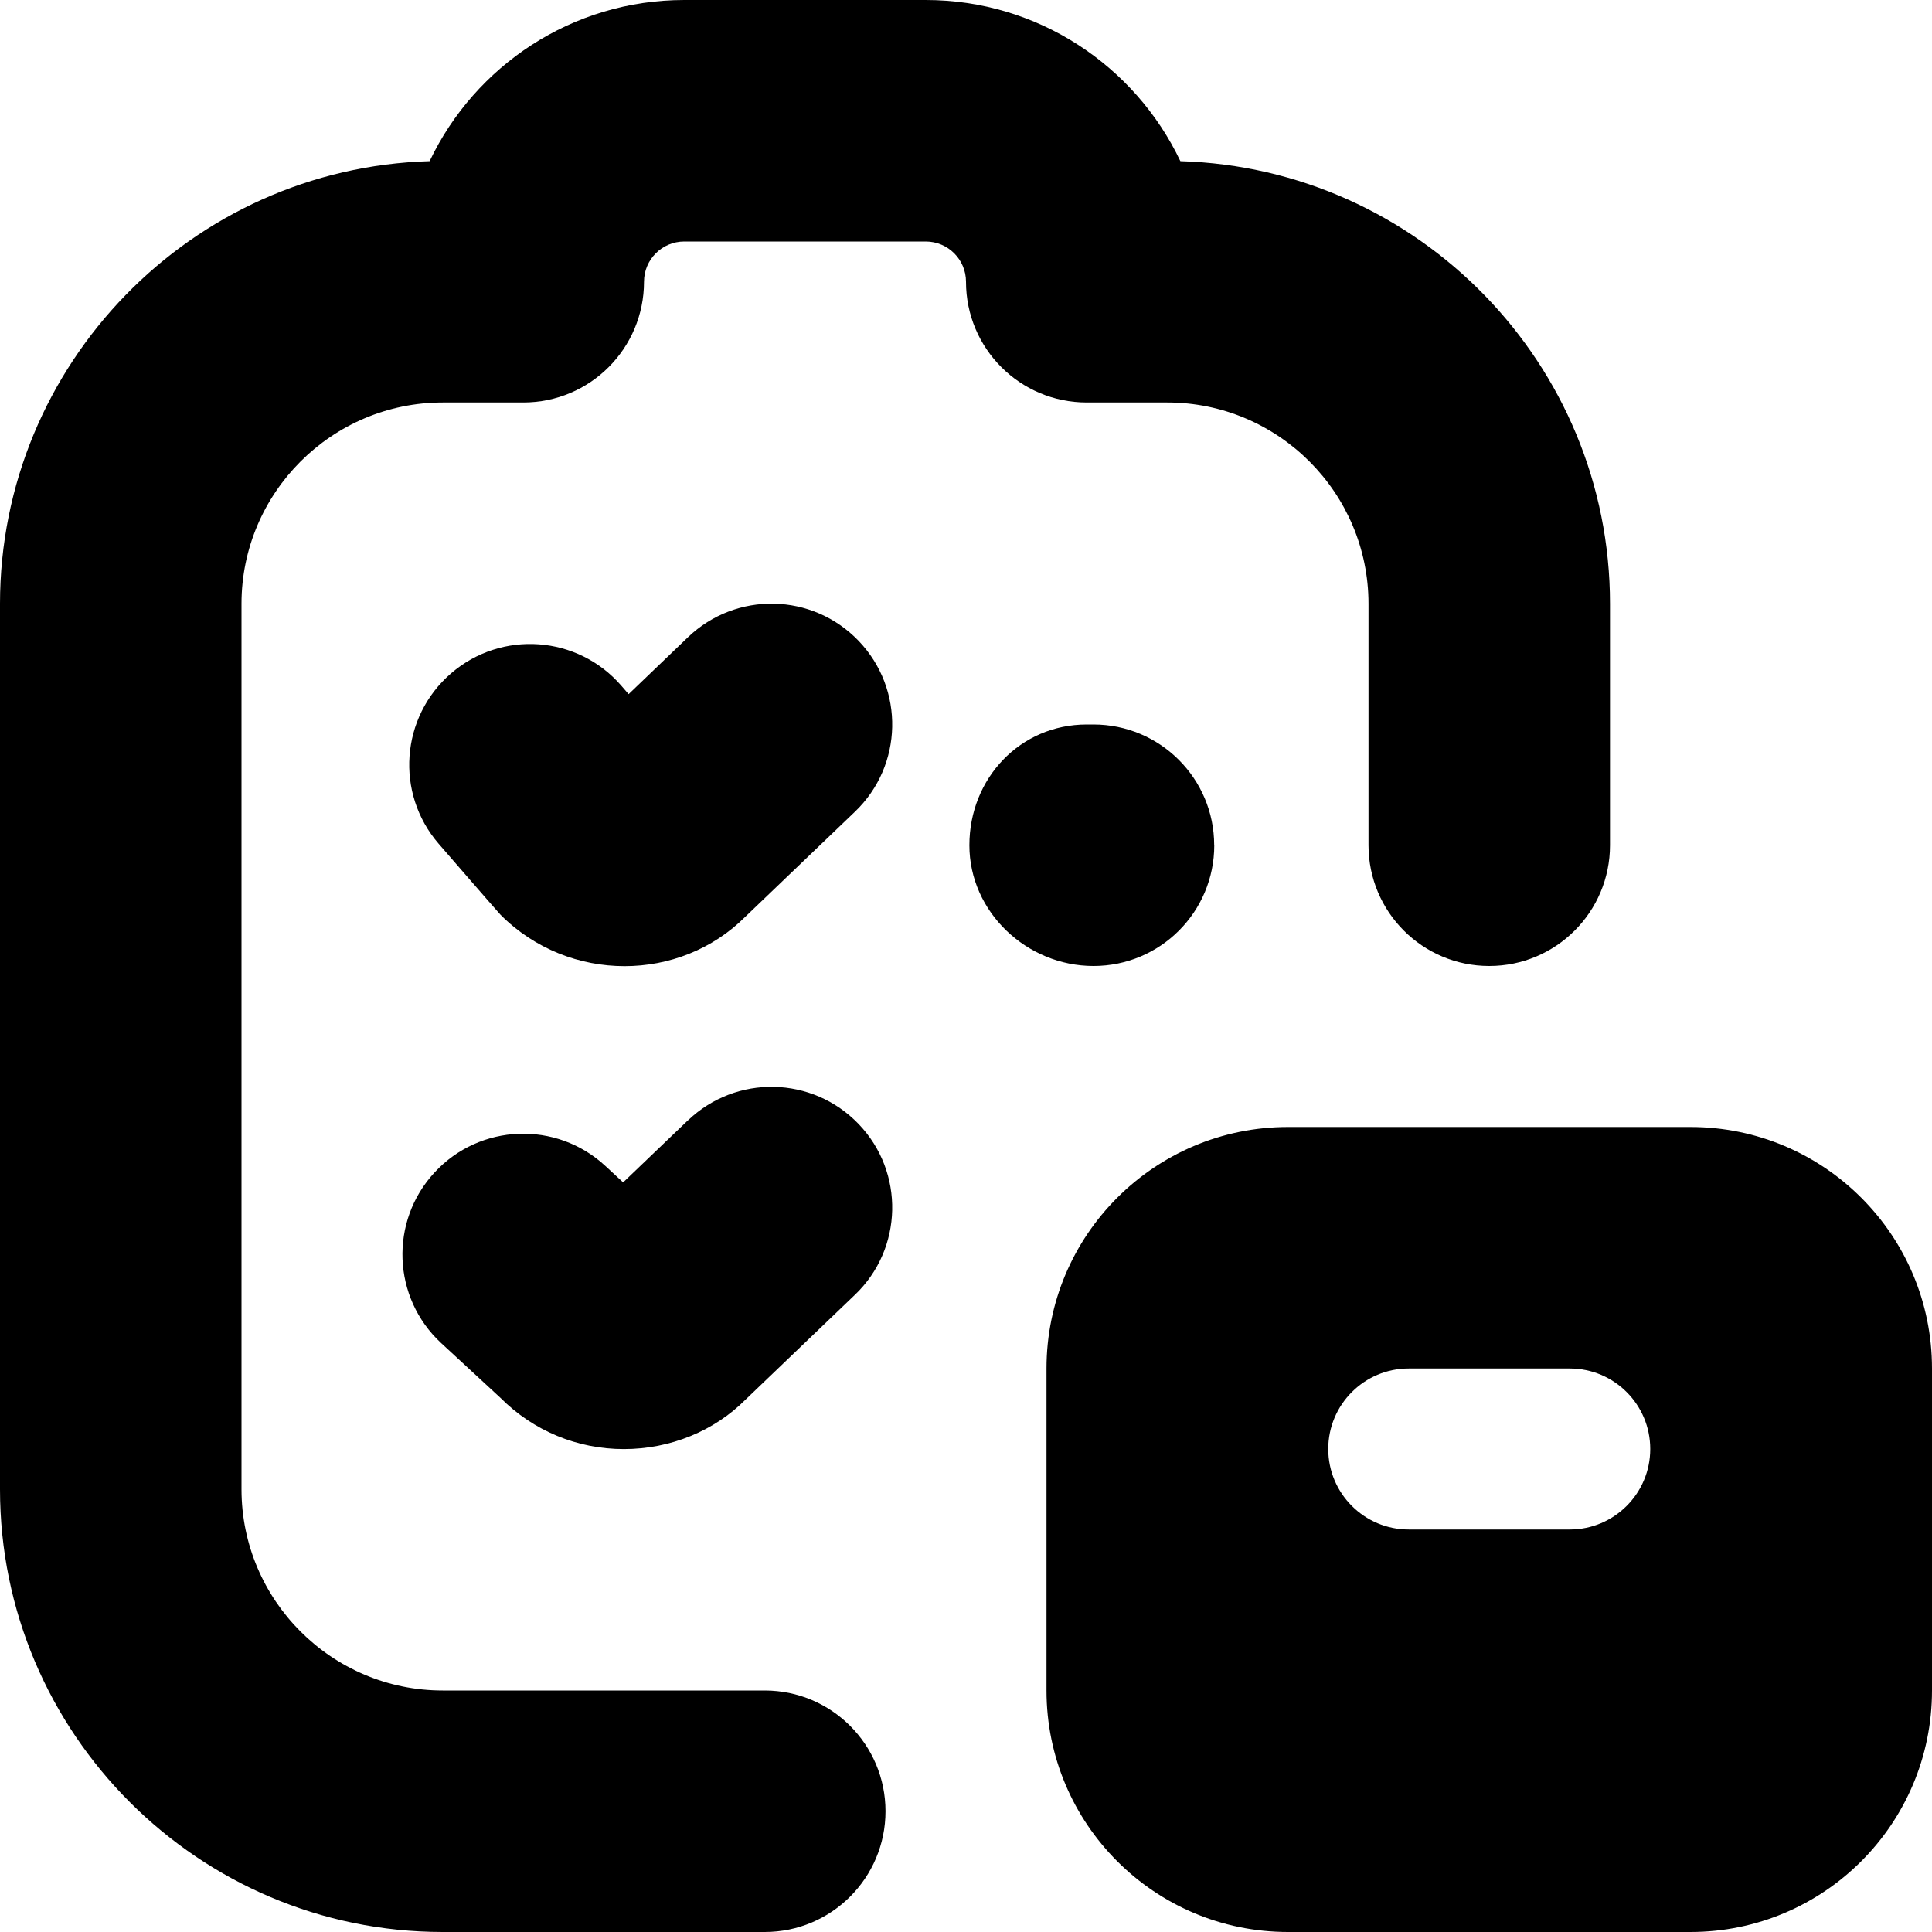 <?xml version="1.0" encoding="UTF-8"?>
<svg xmlns="http://www.w3.org/2000/svg" id="Layer_1" data-name="Layer 1" viewBox="0 0 24 24">
  <path d="m10.667,7.962c.573.599.552,1.548-.046,2.121l-1.362,1.305c-.408.408-.952.614-1.5.614-.556,0-1.115-.211-1.54-.637-.026-.025-.77-.884-.77-.884-.542-.627-.473-1.574.154-2.116.627-.541,1.574-.473,2.116.154l.09.104.737-.707c.599-.573,1.547-.554,2.121.046Zm-2.121,5.955l-.805.771-.222-.205c-.608-.563-1.558-.527-2.12.081-.563.607-.527,1.557.081,2.12l.737.681c.409.41.954.636,1.533.636s1.124-.226,1.509-.612l1.362-1.305c.598-.572.619-1.522.046-2.12-.574-.599-1.522-.619-2.121-.046Zm15.454,3.083v4c0,1.657-1.343,3-3,3h-5c-1.657,0-3-1.343-3-3v-4c0-1.657,1.343-3,3-3h5c1.657,0,3,1.343,3,3Zm-3.5,1c0-.552-.448-1-1-1h-2c-.552,0-1,.448-1,1s.448,1,1,1h2c.552,0,1-.448,1-1Zm-7-13h1c1.379,0,2.5,1.122,2.5,2.5v3c0,.829.672,1.5,1.5,1.5s1.5-.671,1.5-1.5v-3c0-2.978-2.379-5.411-5.337-5.498-.562-1.183-1.769-2.002-3.163-2.002h-3c-1.395,0-2.601.819-3.163,2.002-2.958.086-5.337,2.52-5.337,5.498v11c0,3.032,2.467,5.5,5.5,5.5h4c.829,0,1.5-.672,1.5-1.5s-.671-1.5-1.5-1.5h-4c-1.378,0-2.5-1.121-2.5-2.5V7.5c0-1.378,1.122-2.5,2.5-2.5h1c.829,0,1.5-.671,1.5-1.5,0-.276.224-.5.5-.5h3c.276,0,.5.224.5.5,0,.829.671,1.5,1.5,1.5Zm1.583,5.5c0-.829-.672-1.5-1.5-1.5h-.083c-.829,0-1.458.671-1.458,1.5s.713,1.5,1.542,1.5,1.5-.671,1.5-1.5Z"/>
</svg>
